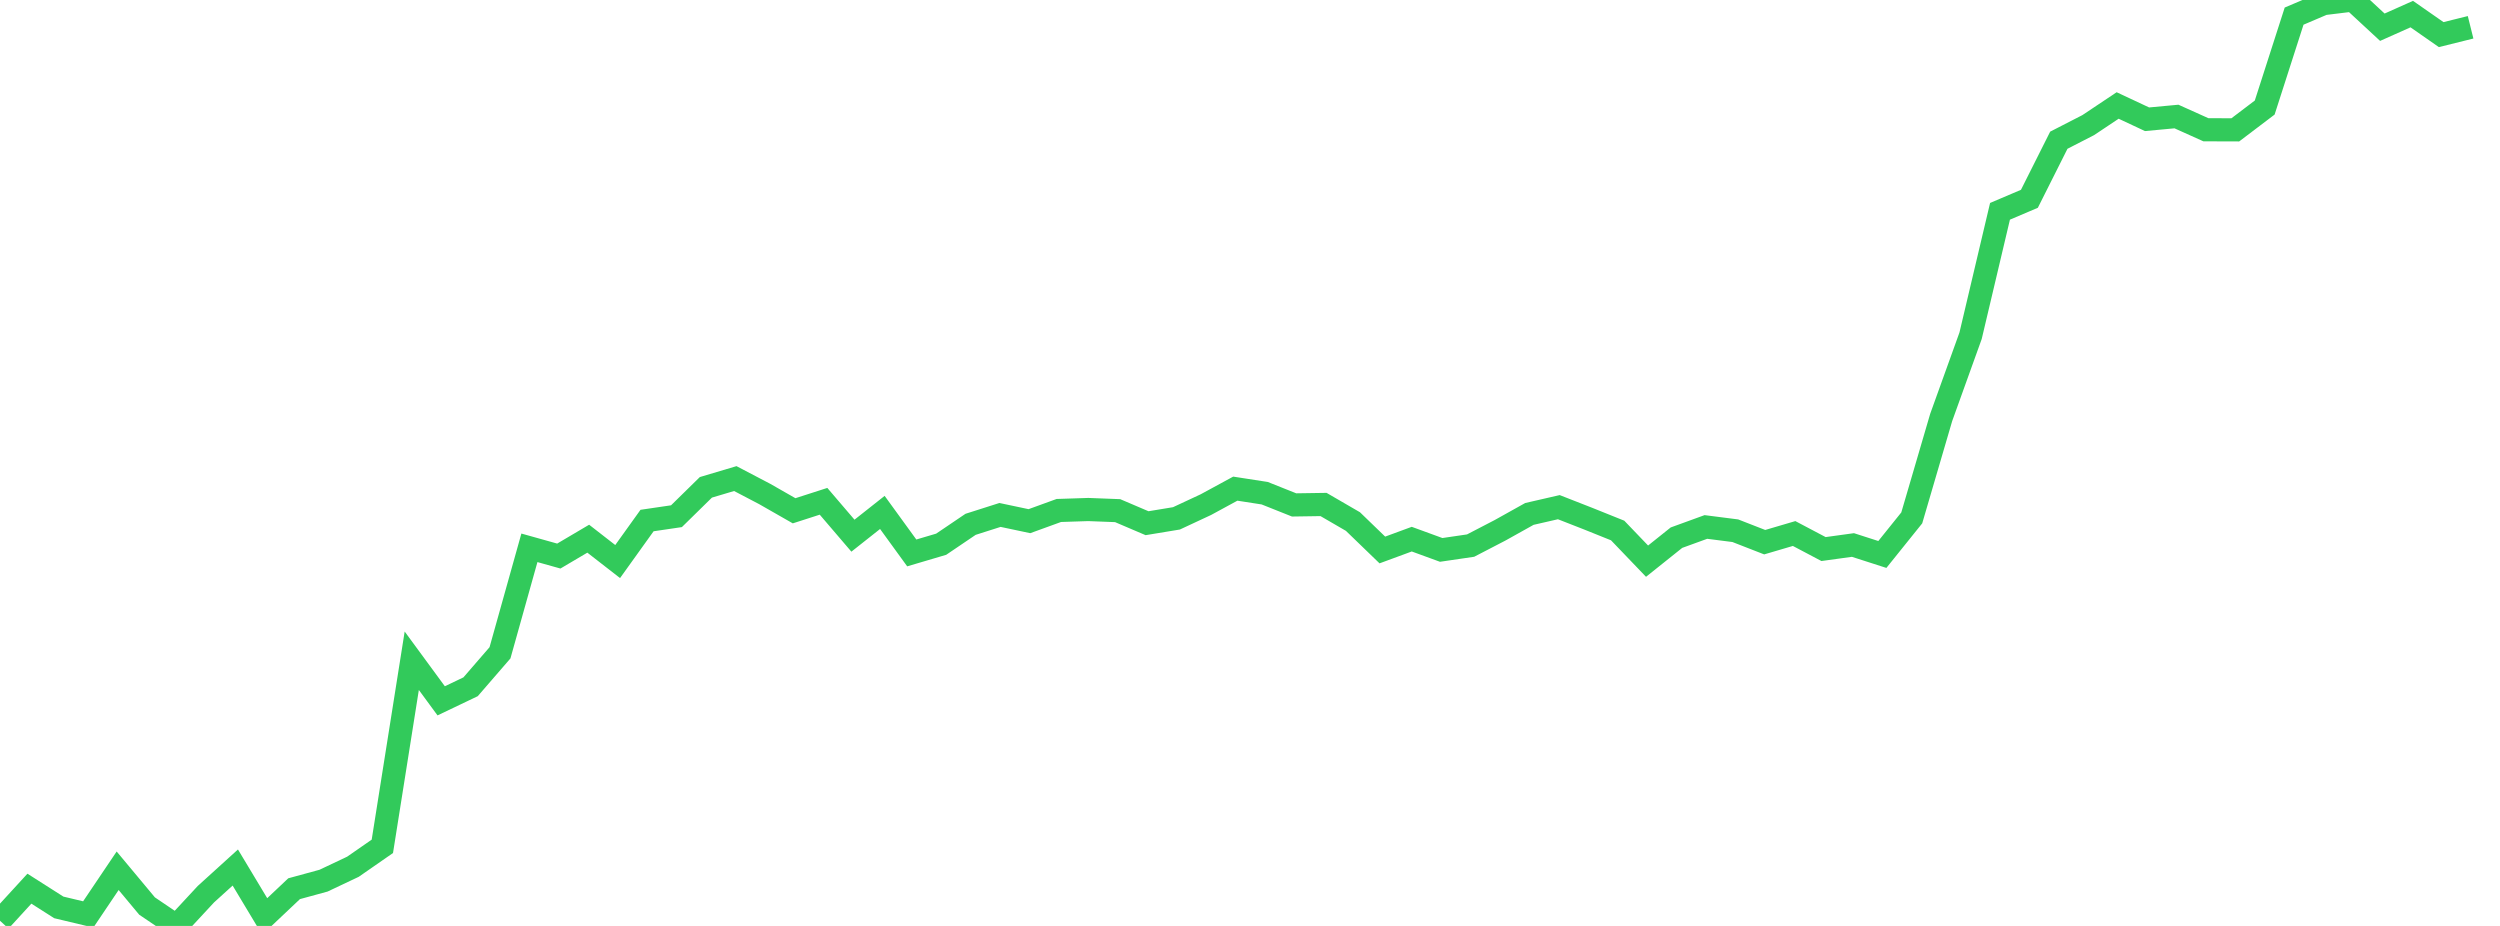 <?xml version="1.0" standalone="no"?>
<!DOCTYPE svg PUBLIC "-//W3C//DTD SVG 1.1//EN" "http://www.w3.org/Graphics/SVG/1.1/DTD/svg11.dtd">

<svg width="135" height="50" viewBox="0 0 135 50" preserveAspectRatio="none" 
  xmlns="http://www.w3.org/2000/svg"
  xmlns:xlink="http://www.w3.org/1999/xlink">


<polyline points="0.0, 49.721 1.588, 47.988 3.176, 49 4.765, 49.379 6.353, 47.021 7.941, 48.926 9.529, 50.0 11.118, 48.287 12.706, 46.846 14.294, 49.49 15.882, 47.99 17.471, 47.556 19.059, 46.804 20.647, 45.702 22.235, 35.68 23.824, 37.845 25.412, 37.086 27.0, 35.251 28.588, 29.582 30.176, 30.027 31.765, 29.089 33.353, 30.324 34.941, 28.109 36.529, 27.875 38.118, 26.316 39.706, 25.843 41.294, 26.675 42.882, 27.582 44.471, 27.07 46.059, 28.927 47.647, 27.671 49.235, 29.858 50.824, 29.388 52.412, 28.313 54.0, 27.807 55.588, 28.143 57.176, 27.566 58.765, 27.514 60.353, 27.575 61.941, 28.253 63.529, 27.991 65.118, 27.25 66.706, 26.387 68.294, 26.633 69.882, 27.266 71.471, 27.242 73.059, 28.164 74.647, 29.699 76.235, 29.114 77.824, 29.695 79.412, 29.462 81.0, 28.638 82.588, 27.752 84.176, 27.387 85.765, 28.009 87.353, 28.647 88.941, 30.303 90.529, 29.034 92.118, 28.456 93.706, 28.659 95.294, 29.278 96.882, 28.81 98.471, 29.649 100.059, 29.43 101.647, 29.941 103.235, 27.966 104.824, 22.542 106.412, 18.129 108.0, 11.411 109.588, 10.735 111.176, 7.572 112.765, 6.756 114.353, 5.696 115.941, 6.44 117.529, 6.292 119.118, 7.007 120.706, 7.012 122.294, 5.808 123.882, 0.871 125.471, 0.194 127.059, 0.0 128.647, 1.47 130.235, 0.761 131.824, 1.869 133.412, 1.474" fill="none" stroke="#32ca5b" stroke-width="1.25"/>

</svg>